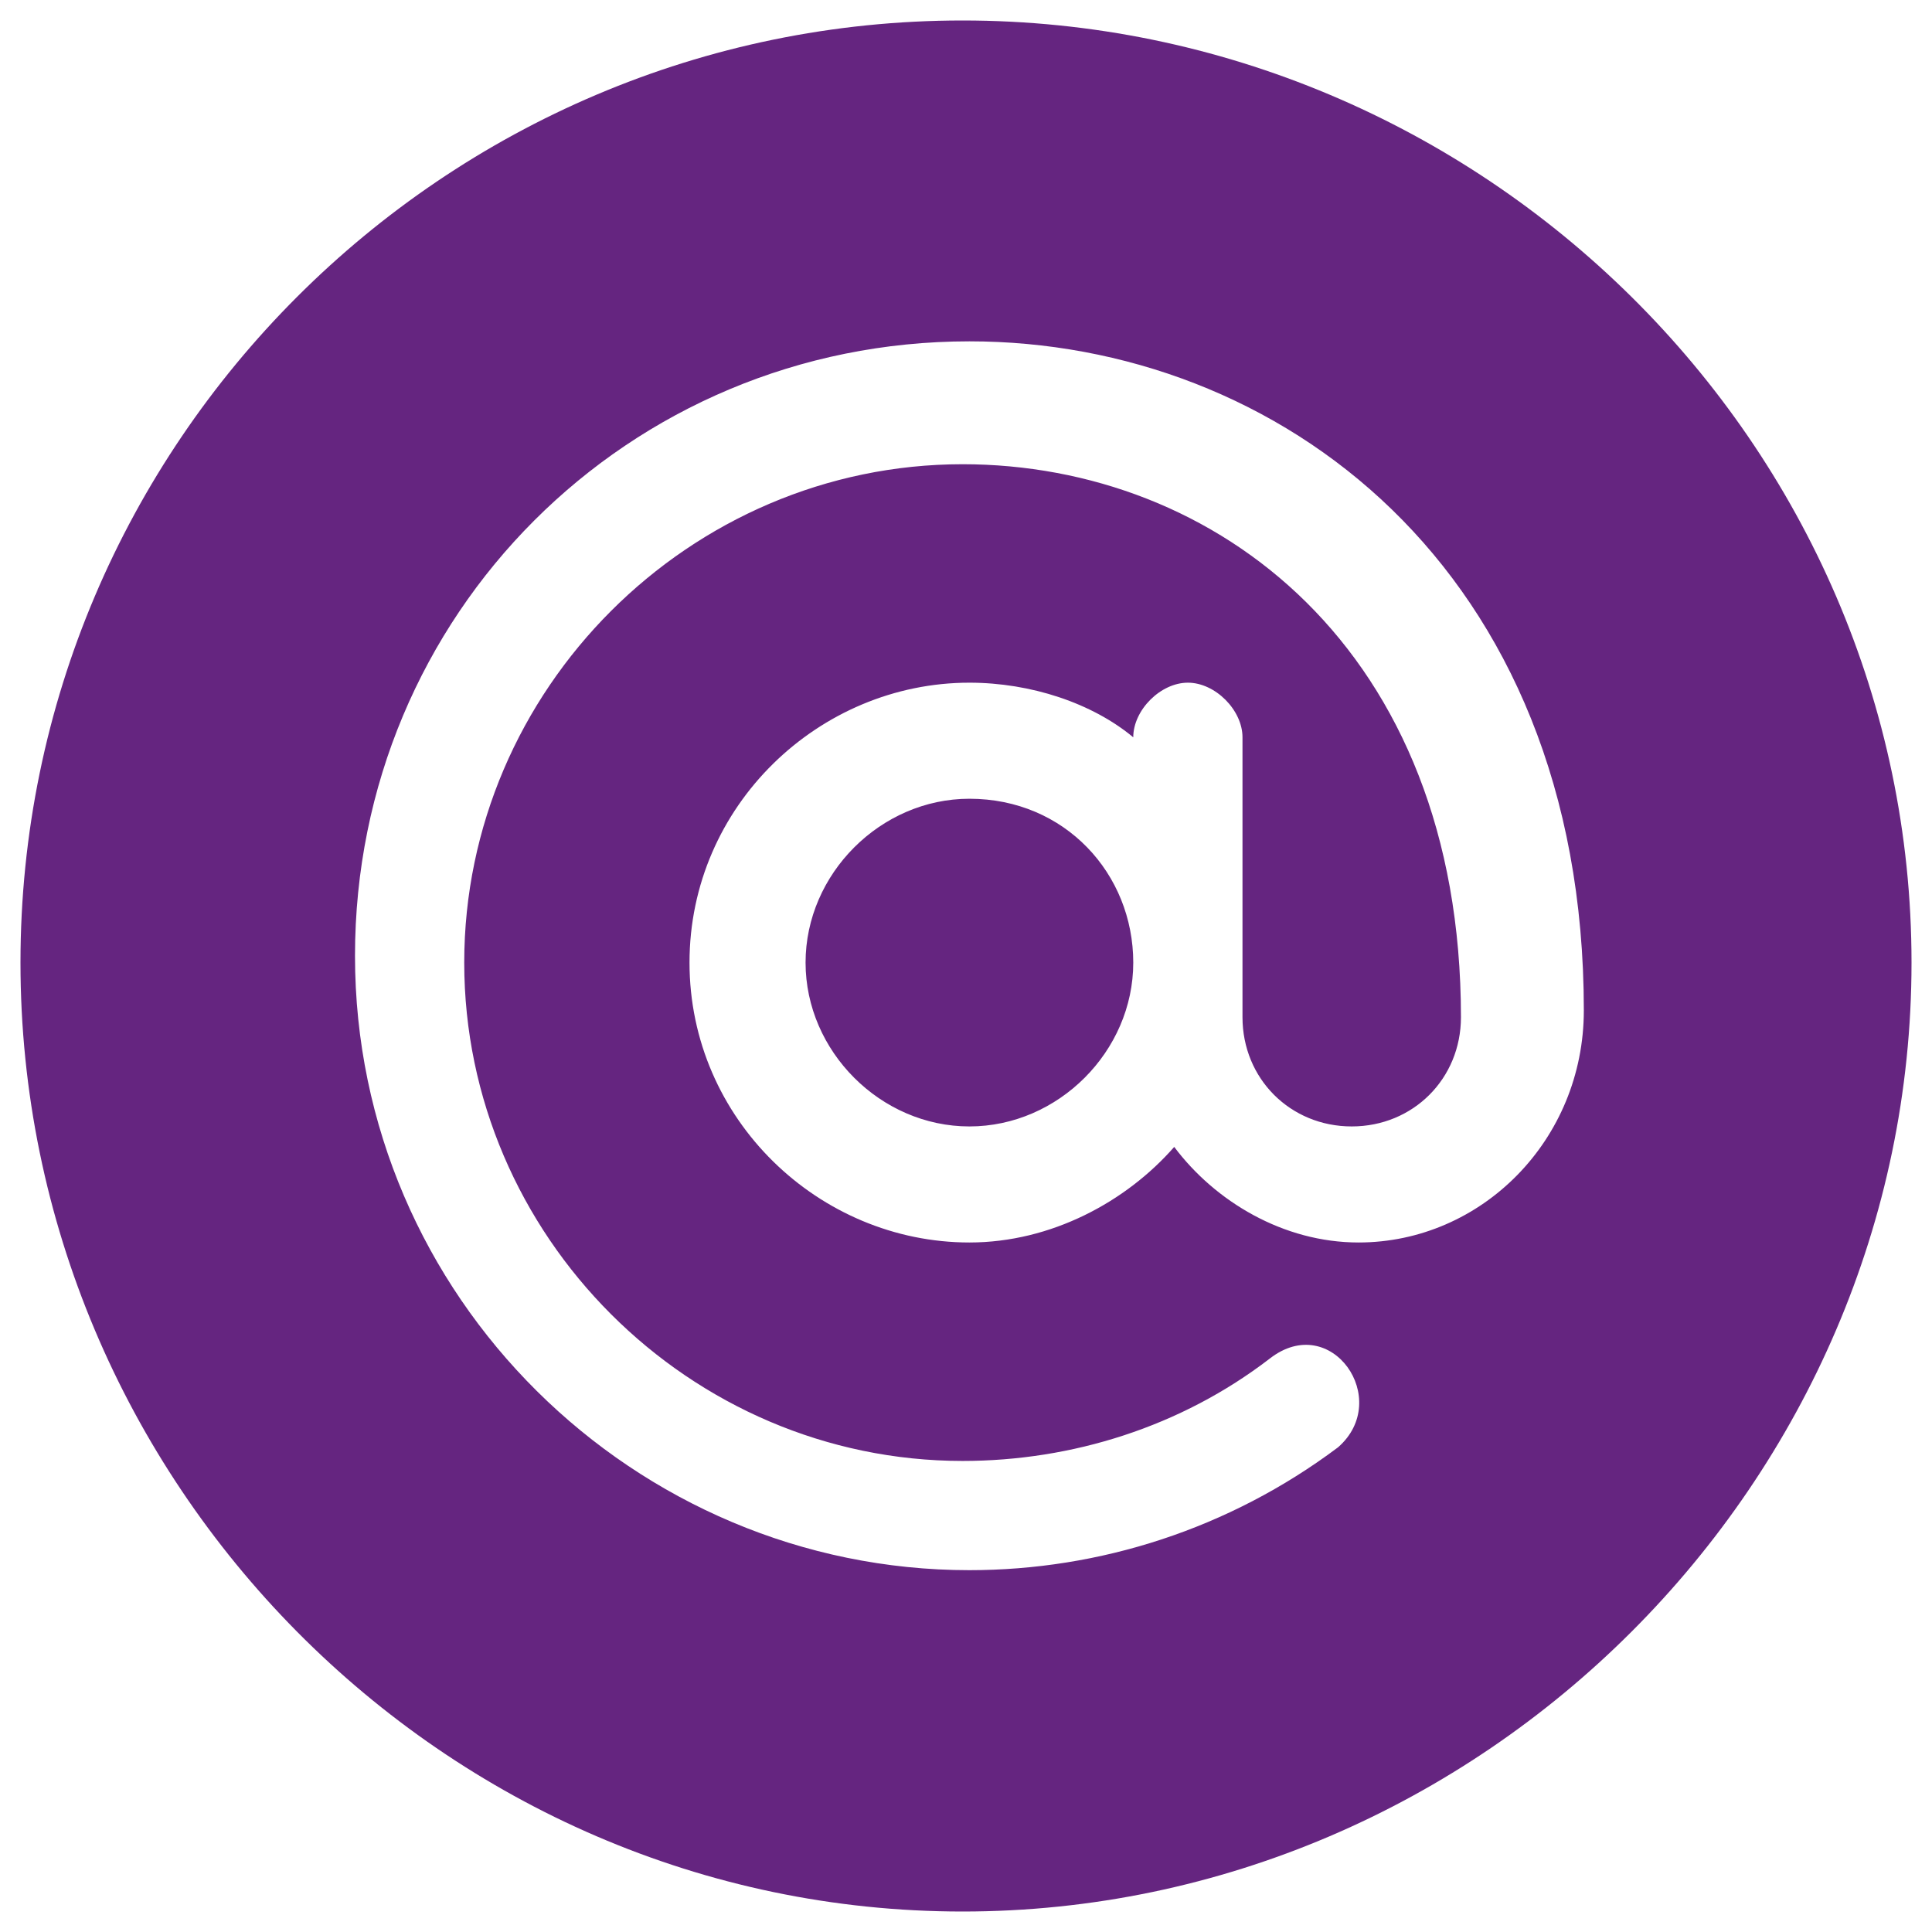 <?xml version="1.0" encoding="utf-8"?>
<!-- Generator: Adobe Illustrator 26.4.1, SVG Export Plug-In . SVG Version: 6.00 Build 0)  -->
<svg version="1.1" id="Layer_1" xmlns="http://www.w3.org/2000/svg" xmlns:xlink="http://www.w3.org/1999/xlink" x="0px" y="0px"
	 viewBox="0 0 28.3 28.3" style="enable-background:new 0 0 28.3 28.3;" xml:space="preserve">
<style type="text/css">
	.st0{fill:#652580;}
</style>
<path class="st0" d="M14.2,11.7c-1.3,0-2.4,1.1-2.4,2.4s1.1,2.4,2.4,2.4s2.4-1.1,2.4-2.4S15.6,11.7,14.2,11.7z M14.1,0.3
	C6.5,0.3,0.3,6.5,0.3,14.1S6.5,28,14.1,28S28,21.7,28,14.1S21.7,0.3,14.1,0.3z M19.9,18.2c-1.1,0-2.1-0.6-2.7-1.4
	c-0.7,0.8-1.8,1.4-3,1.4c-2.2,0-4.1-1.8-4.1-4.1S12,10,14.2,10c0.9,0,1.8,0.3,2.4,0.8l0,0c0-0.4,0.4-0.8,0.8-0.8s0.8,0.4,0.8,0.8
	c0,1.8,0,2.3,0,4.1c0,0.9,0.7,1.6,1.6,1.6s1.6-0.7,1.6-1.6c0-5.4-3.6-8.1-7.3-8.1c-4,0-7.3,3.3-7.3,7.3s3.3,7.3,7.3,7.3
	c1.6,0,3.2-0.5,4.5-1.5c0.9-0.7,1.8,0.6,1,1.3C18,22.4,16.1,23,14.2,23c-4.9,0-9-4-9-9s4-9,9-9c4.5,0,9,3.3,9,9.8
	C23.2,16.7,21.7,18.2,19.9,18.2z"/>
</svg>
